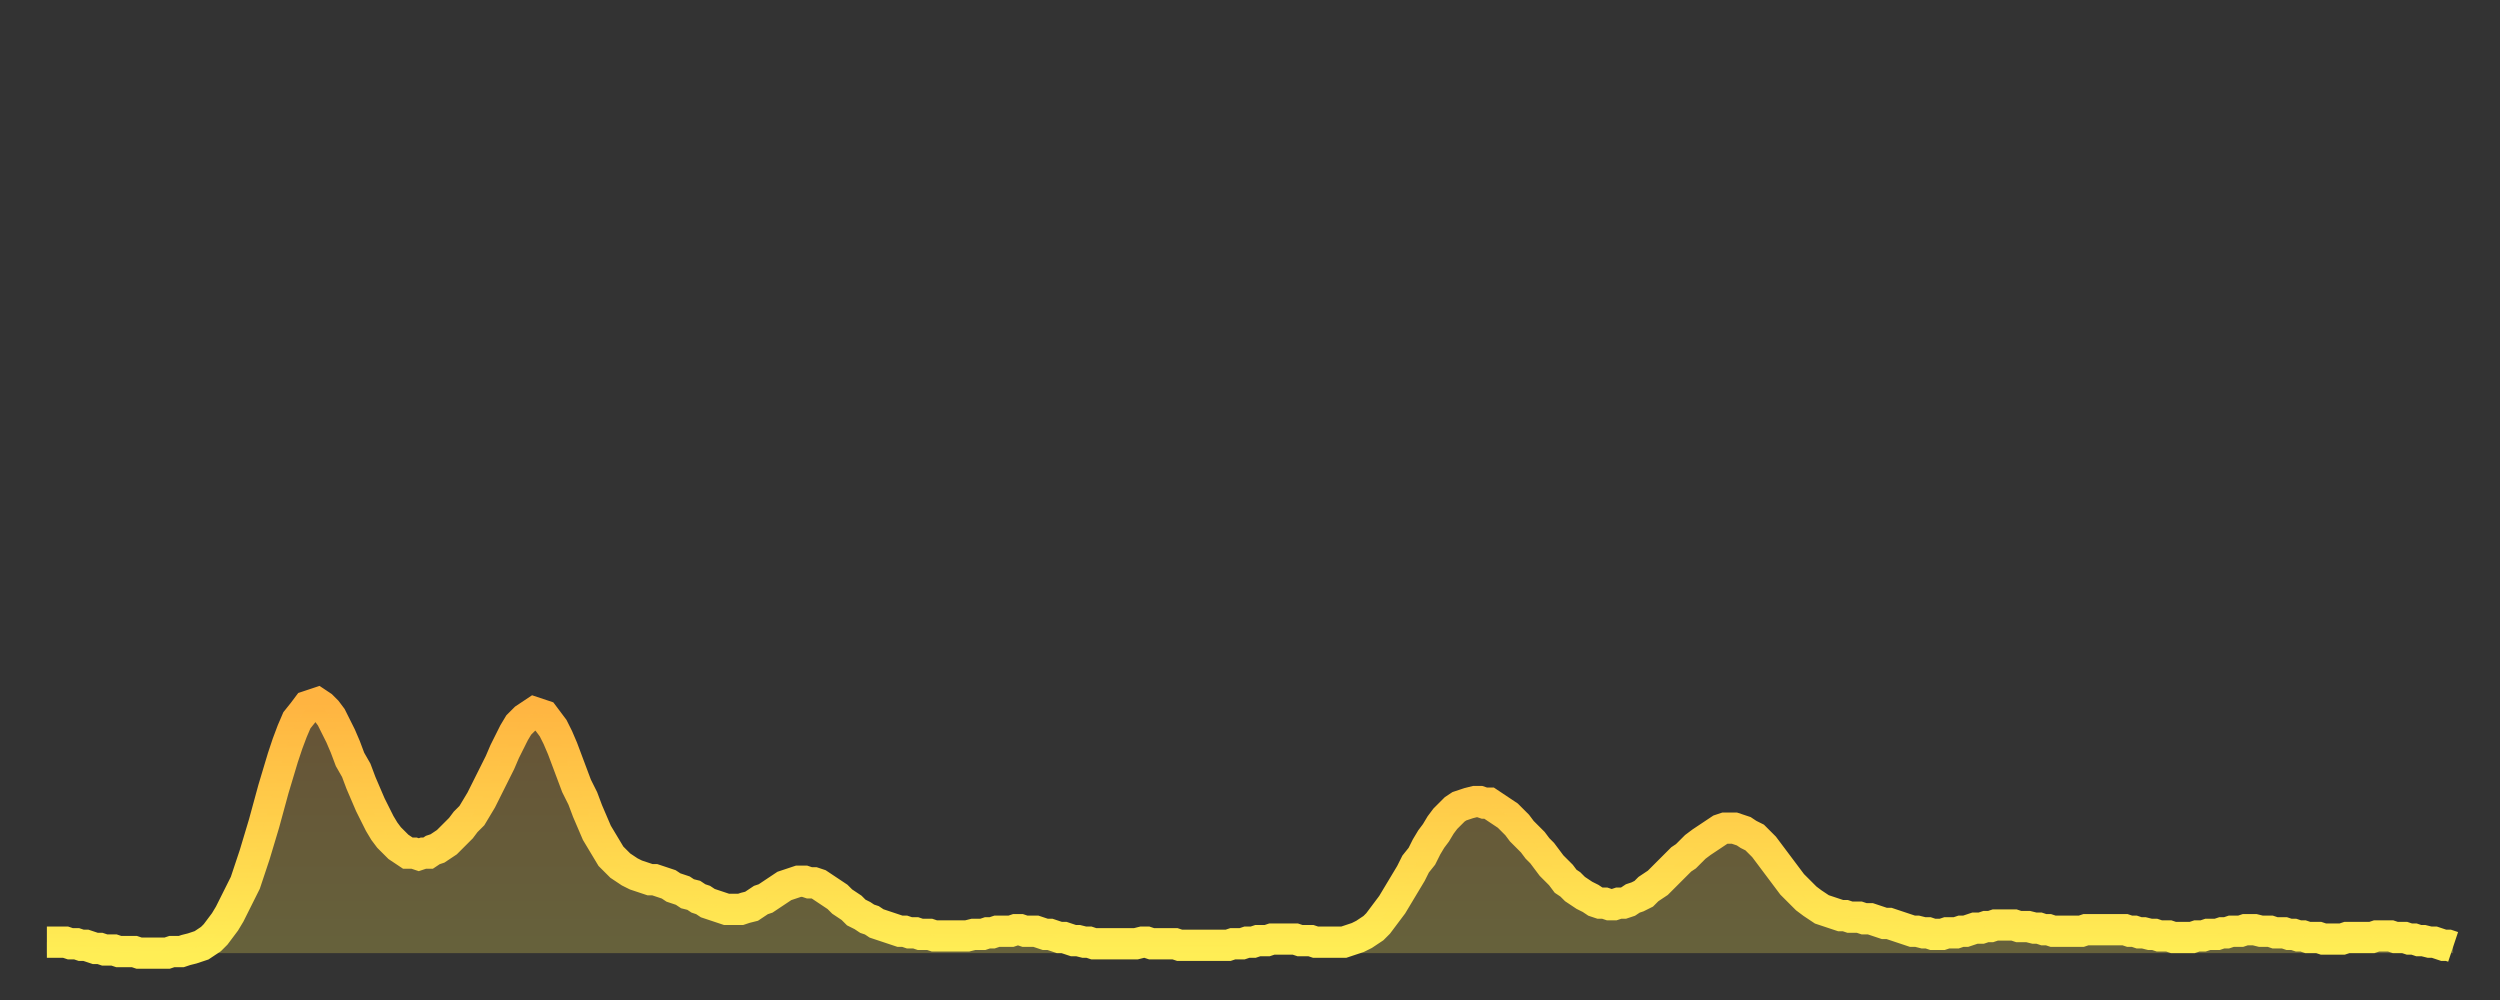 <?xml version="1.0" encoding="utf-8" ?>
<svg baseProfile="full" height="64" version="1.1" width="160" xmlns="http://www.w3.org/2000/svg" xmlns:ev="http://www.w3.org/2001/xml-events" xmlns:xlink="http://www.w3.org/1999/xlink"><rect width="100%" height="100%" fill="#333333" stroke="none"/><defs><linearGradient id="id184036" x1="0" x2="0" y1="0" y2="1"><stop offset="0%" stop-color="#ffb441" /><stop offset="50%" stop-color="#ffd14b" /><stop offset="100%" stop-color="#ffee55" /></linearGradient></defs><g transform="translate(3,3)"><g><path d="M 0.0 57.3 L 0.3 57.3 0.6 57.3 0.9 57.3 1.2 57.3 1.5 57.4 1.9 57.4 2.2 57.5 2.5 57.5 2.8 57.6 3.1 57.7 3.4 57.7 3.7 57.8 4.0 57.8 4.3 57.8 4.6 57.9 4.9 57.9 5.2 57.9 5.6 57.9 5.9 58.0 6.2 58.0 6.5 58.0 6.8 58.0 7.1 58.0 7.4 58.0 7.7 58.0 8.0 57.9 8.3 57.9 8.6 57.9 8.9 57.8 9.3 57.7 9.6 57.6 9.9 57.5 10.2 57.3 10.5 57.1 10.8 56.8 11.1 56.4 11.4 56.0 11.7 55.5 12.0 54.9 12.3 54.3 12.7 53.5 13.0 52.6 13.3 51.7 13.6 50.7 13.9 49.7 14.2 48.6 14.5 47.5 14.8 46.5 15.1 45.5 15.4 44.6 15.7 43.8 16.0 43.1 16.4 42.6 16.7 42.2 17.0 42.1 17.3 42.0 17.6 42.2 17.9 42.5 18.2 42.9 18.5 43.5 18.8 44.1 19.1 44.8 19.4 45.6 19.8 46.3 20.1 47.1 20.4 47.8 20.7 48.5 21.0 49.1 21.3 49.7 21.6 50.2 21.9 50.6 22.2 50.9 22.5 51.2 22.8 51.4 23.1 51.6 23.5 51.6 23.8 51.7 24.1 51.6 24.4 51.6 24.7 51.4 25.0 51.3 25.3 51.1 25.6 50.9 25.9 50.6 26.2 50.3 26.5 50.0 26.8 49.6 27.2 49.2 27.5 48.7 27.8 48.2 28.1 47.6 28.4 47.0 28.7 46.4 29.0 45.8 29.3 45.1 29.6 44.5 29.9 43.9 30.2 43.4 30.6 43.0 30.9 42.8 31.2 42.6 31.5 42.7 31.8 42.8 32.1 43.2 32.4 43.6 32.7 44.2 33.0 44.9 33.3 45.7 33.6 46.5 33.9 47.3 34.3 48.1 34.6 48.9 34.9 49.6 35.2 50.3 35.5 50.8 35.8 51.3 36.1 51.8 36.4 52.1 36.7 52.4 37.0 52.6 37.3 52.8 37.7 53.0 38.0 53.1 38.3 53.2 38.6 53.3 38.9 53.3 39.2 53.4 39.5 53.5 39.8 53.6 40.1 53.8 40.4 53.9 40.7 54.0 41.0 54.2 41.4 54.3 41.7 54.5 42.0 54.6 42.3 54.8 42.6 54.9 42.9 55.0 43.2 55.1 43.5 55.2 43.8 55.2 44.1 55.2 44.4 55.2 44.7 55.1 45.1 55.0 45.4 54.8 45.7 54.6 46.0 54.5 46.3 54.3 46.6 54.1 46.9 53.9 47.2 53.7 47.5 53.6 47.8 53.5 48.1 53.4 48.5 53.4 48.8 53.5 49.1 53.5 49.4 53.6 49.7 53.8 50.0 54.0 50.3 54.2 50.6 54.4 50.9 54.7 51.2 54.9 51.5 55.1 51.8 55.4 52.2 55.6 52.5 55.8 52.8 55.9 53.1 56.1 53.4 56.2 53.7 56.3 54.0 56.4 54.3 56.5 54.6 56.6 54.9 56.6 55.2 56.7 55.6 56.7 55.9 56.8 56.2 56.8 56.5 56.8 56.8 56.9 57.1 56.9 57.4 56.9 57.7 56.9 58.0 56.9 58.3 56.9 58.6 56.9 58.9 56.9 59.3 56.8 59.6 56.8 59.9 56.8 60.2 56.7 60.5 56.7 60.8 56.6 61.1 56.6 61.4 56.6 61.7 56.6 62.0 56.5 62.3 56.5 62.6 56.6 63.0 56.6 63.3 56.6 63.6 56.7 63.9 56.8 64.2 56.8 64.5 56.9 64.8 57.0 65.1 57.0 65.4 57.1 65.7 57.2 66.0 57.2 66.4 57.3 66.7 57.3 67.0 57.4 67.3 57.4 67.6 57.4 67.9 57.4 68.2 57.4 68.5 57.4 68.8 57.4 69.1 57.4 69.4 57.4 69.7 57.4 70.1 57.3 70.4 57.3 70.7 57.4 71.0 57.4 71.3 57.4 71.6 57.4 71.9 57.4 72.2 57.4 72.5 57.5 72.8 57.5 73.1 57.5 73.5 57.5 73.8 57.5 74.1 57.5 74.4 57.5 74.7 57.5 75.0 57.5 75.3 57.5 75.6 57.5 75.9 57.4 76.2 57.4 76.5 57.4 76.8 57.3 77.2 57.3 77.5 57.2 77.8 57.2 78.1 57.2 78.4 57.1 78.7 57.1 79.0 57.1 79.3 57.1 79.6 57.1 79.9 57.1 80.2 57.2 80.5 57.2 80.9 57.2 81.2 57.3 81.5 57.3 81.8 57.3 82.1 57.3 82.4 57.3 82.7 57.3 83.0 57.3 83.3 57.2 83.6 57.1 83.9 57.0 84.3 56.8 84.6 56.6 84.9 56.4 85.2 56.1 85.5 55.7 85.8 55.3 86.1 54.9 86.4 54.4 86.7 53.9 87.0 53.4 87.3 52.9 87.6 52.3 88.0 51.8 88.3 51.2 88.6 50.7 88.9 50.3 89.2 49.8 89.5 49.4 89.8 49.1 90.1 48.8 90.4 48.6 90.7 48.5 91.0 48.4 91.4 48.3 91.7 48.3 92.0 48.4 92.3 48.4 92.6 48.6 92.9 48.8 93.2 49.0 93.5 49.2 93.8 49.5 94.1 49.8 94.4 50.2 94.7 50.5 95.1 50.9 95.4 51.3 95.7 51.6 96.0 52.0 96.3 52.4 96.6 52.7 96.9 53.0 97.2 53.4 97.5 53.6 97.8 53.9 98.1 54.1 98.4 54.3 98.8 54.5 99.1 54.7 99.4 54.8 99.7 54.8 100.0 54.9 100.3 54.9 100.6 54.8 100.9 54.8 101.2 54.7 101.5 54.5 101.8 54.4 102.2 54.2 102.5 53.9 102.8 53.7 103.1 53.5 103.4 53.2 103.7 52.9 104.0 52.6 104.3 52.3 104.6 52.0 104.9 51.8 105.2 51.5 105.5 51.2 105.9 50.9 106.2 50.7 106.5 50.5 106.8 50.3 107.1 50.1 107.4 50.0 107.7 50.0 108.0 50.0 108.3 50.1 108.6 50.2 108.9 50.4 109.3 50.6 109.6 50.9 109.9 51.2 110.2 51.6 110.5 52.0 110.8 52.4 111.1 52.8 111.4 53.2 111.7 53.6 112.0 53.9 112.3 54.2 112.6 54.5 113.0 54.8 113.3 55.0 113.6 55.2 113.9 55.3 114.2 55.4 114.5 55.5 114.8 55.6 115.1 55.6 115.4 55.7 115.7 55.7 116.0 55.7 116.3 55.8 116.7 55.8 117.0 55.9 117.3 56.0 117.6 56.1 117.9 56.1 118.2 56.2 118.5 56.3 118.8 56.4 119.1 56.5 119.4 56.6 119.7 56.6 120.1 56.7 120.4 56.7 120.7 56.8 121.0 56.8 121.3 56.8 121.6 56.7 121.9 56.7 122.2 56.7 122.5 56.6 122.8 56.6 123.1 56.5 123.4 56.4 123.8 56.4 124.1 56.3 124.4 56.3 124.7 56.2 125.0 56.2 125.3 56.2 125.6 56.2 125.9 56.2 126.2 56.3 126.5 56.3 126.8 56.3 127.2 56.4 127.5 56.4 127.8 56.5 128.1 56.5 128.4 56.6 128.7 56.6 129.0 56.6 129.3 56.6 129.6 56.6 129.9 56.6 130.2 56.6 130.5 56.5 130.9 56.5 131.2 56.5 131.5 56.5 131.8 56.5 132.1 56.5 132.4 56.5 132.7 56.5 133.0 56.5 133.3 56.6 133.6 56.6 133.9 56.7 134.2 56.7 134.6 56.8 134.9 56.8 135.2 56.9 135.5 56.9 135.8 56.9 136.1 57.0 136.4 57.0 136.7 57.0 137.0 57.0 137.3 57.0 137.6 56.9 138.0 56.9 138.3 56.8 138.6 56.8 138.9 56.8 139.2 56.7 139.5 56.7 139.8 56.6 140.1 56.6 140.4 56.6 140.7 56.5 141.0 56.5 141.3 56.5 141.7 56.6 142.0 56.6 142.3 56.6 142.6 56.7 142.9 56.7 143.2 56.7 143.5 56.8 143.8 56.8 144.1 56.9 144.4 56.9 144.7 57.0 145.1 57.0 145.4 57.0 145.7 57.1 146.0 57.1 146.3 57.1 146.6 57.1 146.9 57.1 147.2 57.0 147.5 57.0 147.8 57.0 148.1 57.0 148.4 57.0 148.8 57.0 149.1 56.9 149.4 56.9 149.7 56.9 150.0 56.9 150.3 57.0 150.6 57.0 150.9 57.0 151.2 57.1 151.5 57.1 151.8 57.2 152.1 57.2 152.5 57.3 152.8 57.3 153.1 57.4 153.4 57.5 153.7 57.5 154.0 57.6" fill="none" id="graph-curve" opacity="1" stroke="url(#id184036)" stroke-width="2" /><path d="M 0 58 L 0.0 57.3 0.3 57.3 0.6 57.3 0.9 57.3 1.2 57.3 1.5 57.4 1.9 57.4 2.2 57.5 2.5 57.5 2.8 57.6 3.1 57.7 3.4 57.7 3.7 57.8 4.0 57.8 4.3 57.8 4.6 57.9 4.9 57.9 5.2 57.9 5.6 57.9 5.9 58.0 6.2 58.0 6.5 58.0 6.8 58.0 7.1 58.0 7.4 58.0 7.7 58.0 8.0 57.9 8.3 57.9 8.6 57.9 8.9 57.8 9.3 57.7 9.6 57.6 9.9 57.5 10.2 57.3 10.5 57.1 10.8 56.8 11.1 56.4 11.4 56.0 11.7 55.5 12.0 54.9 12.3 54.3 12.7 53.5 13.0 52.6 13.3 51.7 13.6 50.7 13.9 49.7 14.2 48.6 14.5 47.5 14.8 46.5 15.1 45.5 15.4 44.6 15.7 43.8 16.0 43.1 16.4 42.6 16.7 42.2 17.0 42.1 17.3 42.0 17.6 42.2 17.9 42.5 18.2 42.9 18.5 43.5 18.8 44.1 19.1 44.8 19.4 45.6 19.8 46.3 20.1 47.1 20.4 47.8 20.7 48.5 21.0 49.1 21.3 49.7 21.6 50.2 21.9 50.6 22.2 50.9 22.5 51.2 22.8 51.4 23.1 51.6 23.5 51.6 23.8 51.7 24.1 51.6 24.4 51.6 24.7 51.4 25.0 51.3 25.3 51.1 25.6 50.9 25.9 50.6 26.2 50.3 26.5 50.0 26.8 49.6 27.2 49.2 27.5 48.7 27.8 48.2 28.1 47.6 28.4 47.0 28.7 46.4 29.0 45.8 29.3 45.1 29.6 44.5 29.9 43.9 30.2 43.4 30.6 43.0 30.9 42.8 31.2 42.6 31.5 42.7 31.8 42.8 32.1 43.2 32.4 43.6 32.7 44.2 33.0 44.9 33.3 45.7 33.6 46.5 33.9 47.3 34.3 48.1 34.6 48.9 34.9 49.6 35.2 50.3 35.5 50.8 35.8 51.3 36.1 51.8 36.4 52.1 36.7 52.4 37.0 52.6 37.3 52.8 37.7 53.0 38.0 53.1 38.3 53.2 38.6 53.3 38.9 53.3 39.2 53.4 39.5 53.5 39.8 53.6 40.1 53.8 40.4 53.9 40.7 54.0 41.0 54.2 41.4 54.3 41.7 54.5 42.0 54.6 42.3 54.8 42.6 54.9 42.9 55.0 43.2 55.1 43.5 55.2 43.8 55.2 44.1 55.2 44.4 55.2 44.7 55.1 45.1 55.0 45.4 54.8 45.7 54.6 46.0 54.5 46.3 54.3 46.6 54.1 46.9 53.9 47.2 53.7 47.5 53.6 47.8 53.5 48.1 53.4 48.5 53.4 48.8 53.5 49.1 53.5 49.4 53.6 49.7 53.8 50.0 54.0 50.3 54.2 50.6 54.4 50.9 54.7 51.2 54.9 51.5 55.1 51.8 55.4 52.2 55.6 52.5 55.8 52.8 55.9 53.1 56.1 53.4 56.2 53.7 56.3 54.0 56.4 54.3 56.5 54.6 56.6 54.9 56.6 55.2 56.7 55.6 56.7 55.9 56.8 56.2 56.8 56.5 56.8 56.8 56.9 57.1 56.9 57.4 56.9 57.7 56.9 58.0 56.9 58.3 56.9 58.6 56.9 58.9 56.9 59.3 56.8 59.6 56.8 59.9 56.8 60.2 56.7 60.5 56.7 60.8 56.6 61.1 56.6 61.4 56.6 61.7 56.6 62.0 56.5 62.3 56.5 62.6 56.6 63.0 56.6 63.3 56.6 63.6 56.7 63.9 56.8 64.2 56.8 64.5 56.9 64.8 57.0 65.1 57.0 65.4 57.1 65.7 57.2 66.0 57.2 66.4 57.3 66.7 57.3 67.0 57.4 67.3 57.4 67.6 57.4 67.9 57.4 68.2 57.4 68.5 57.4 68.8 57.4 69.1 57.4 69.4 57.4 69.7 57.4 70.1 57.3 70.4 57.3 70.7 57.4 71.0 57.4 71.3 57.4 71.6 57.4 71.9 57.4 72.2 57.4 72.5 57.5 72.8 57.5 73.1 57.5 73.5 57.5 73.8 57.5 74.1 57.5 74.4 57.5 74.7 57.5 75.0 57.5 75.3 57.5 75.6 57.5 75.9 57.4 76.2 57.4 76.5 57.4 76.8 57.3 77.2 57.3 77.5 57.2 77.8 57.2 78.1 57.2 78.4 57.1 78.7 57.1 79.0 57.1 79.3 57.1 79.6 57.1 79.9 57.1 80.2 57.2 80.5 57.2 80.9 57.2 81.2 57.3 81.5 57.3 81.8 57.3 82.1 57.3 82.4 57.3 82.7 57.3 83.0 57.3 83.3 57.2 83.6 57.1 83.9 57.0 84.3 56.8 84.6 56.6 84.9 56.4 85.2 56.1 85.5 55.7 85.8 55.3 86.1 54.9 86.4 54.4 86.7 53.9 87.0 53.4 87.3 52.9 87.6 52.3 88.0 51.8 88.3 51.2 88.6 50.7 88.9 50.3 89.2 49.8 89.5 49.4 89.8 49.1 90.1 48.8 90.4 48.6 90.7 48.5 91.0 48.4 91.4 48.3 91.7 48.3 92.0 48.4 92.3 48.4 92.6 48.6 92.9 48.8 93.2 49.0 93.5 49.2 93.8 49.5 94.1 49.8 94.4 50.2 94.7 50.5 95.1 50.9 95.4 51.3 95.7 51.6 96.0 52.0 96.3 52.4 96.6 52.7 96.9 53.0 97.2 53.4 97.5 53.6 97.8 53.9 98.1 54.1 98.4 54.3 98.8 54.5 99.1 54.7 99.4 54.8 99.7 54.8 100.0 54.9 100.3 54.9 100.6 54.8 100.9 54.8 101.2 54.7 101.5 54.5 101.8 54.4 102.2 54.2 102.5 53.9 102.8 53.7 103.1 53.5 103.4 53.2 103.7 52.9 104.0 52.6 104.3 52.3 104.6 52.0 104.9 51.8 105.2 51.5 105.5 51.2 105.9 50.9 106.2 50.7 106.5 50.5 106.8 50.3 107.1 50.1 107.4 50.0 107.7 50.0 108.0 50.0 108.3 50.1 108.6 50.2 108.9 50.4 109.3 50.6 109.6 50.9 109.9 51.2 110.2 51.6 110.5 52.0 110.8 52.4 111.1 52.8 111.4 53.2 111.7 53.6 112.0 53.9 112.3 54.2 112.6 54.5 113.0 54.8 113.3 55.0 113.6 55.2 113.9 55.3 114.2 55.4 114.5 55.5 114.8 55.6 115.1 55.6 115.4 55.7 115.7 55.7 116.0 55.7 116.3 55.8 116.7 55.8 117.0 55.9 117.3 56.0 117.6 56.1 117.9 56.1 118.2 56.2 118.5 56.3 118.8 56.4 119.1 56.5 119.4 56.6 119.7 56.6 120.1 56.7 120.4 56.7 120.7 56.8 121.0 56.8 121.3 56.8 121.6 56.7 121.9 56.7 122.2 56.7 122.5 56.6 122.8 56.6 123.1 56.5 123.4 56.4 123.8 56.4 124.1 56.3 124.4 56.3 124.7 56.2 125.0 56.2 125.3 56.2 125.6 56.2 125.9 56.2 126.2 56.3 126.5 56.3 126.8 56.3 127.2 56.4 127.5 56.4 127.8 56.5 128.1 56.5 128.4 56.6 128.7 56.6 129.0 56.6 129.3 56.6 129.6 56.6 129.9 56.6 130.2 56.6 130.5 56.5 130.9 56.5 131.2 56.5 131.5 56.5 131.8 56.5 132.1 56.5 132.4 56.5 132.7 56.5 133.0 56.5 133.3 56.6 133.6 56.6 133.9 56.7 134.2 56.7 134.6 56.8 134.9 56.8 135.2 56.9 135.5 56.9 135.8 56.9 136.1 57.0 136.4 57.0 136.7 57.0 137.0 57.0 137.3 57.0 137.6 56.9 138.0 56.9 138.3 56.8 138.6 56.8 138.9 56.8 139.2 56.7 139.5 56.7 139.8 56.6 140.1 56.6 140.4 56.6 140.7 56.5 141.0 56.5 141.3 56.5 141.7 56.6 142.0 56.6 142.3 56.6 142.6 56.7 142.9 56.7 143.2 56.7 143.5 56.8 143.8 56.8 144.1 56.9 144.4 56.9 144.7 57.0 145.1 57.0 145.4 57.0 145.7 57.1 146.0 57.1 146.3 57.1 146.6 57.1 146.9 57.1 147.2 57.0 147.5 57.0 147.8 57.0 148.1 57.0 148.4 57.0 148.8 57.0 149.1 56.9 149.4 56.9 149.7 56.9 150.0 56.9 150.3 57.0 150.6 57.0 150.9 57.0 151.2 57.1 151.5 57.1 151.8 57.2 152.1 57.2 152.5 57.3 152.8 57.3 153.1 57.4 153.4 57.5 153.7 57.5 154.0 57.6 154 58" fill="url(#id184036)" fill-opacity=".25" id="graph-shadow" /></g></g></svg>